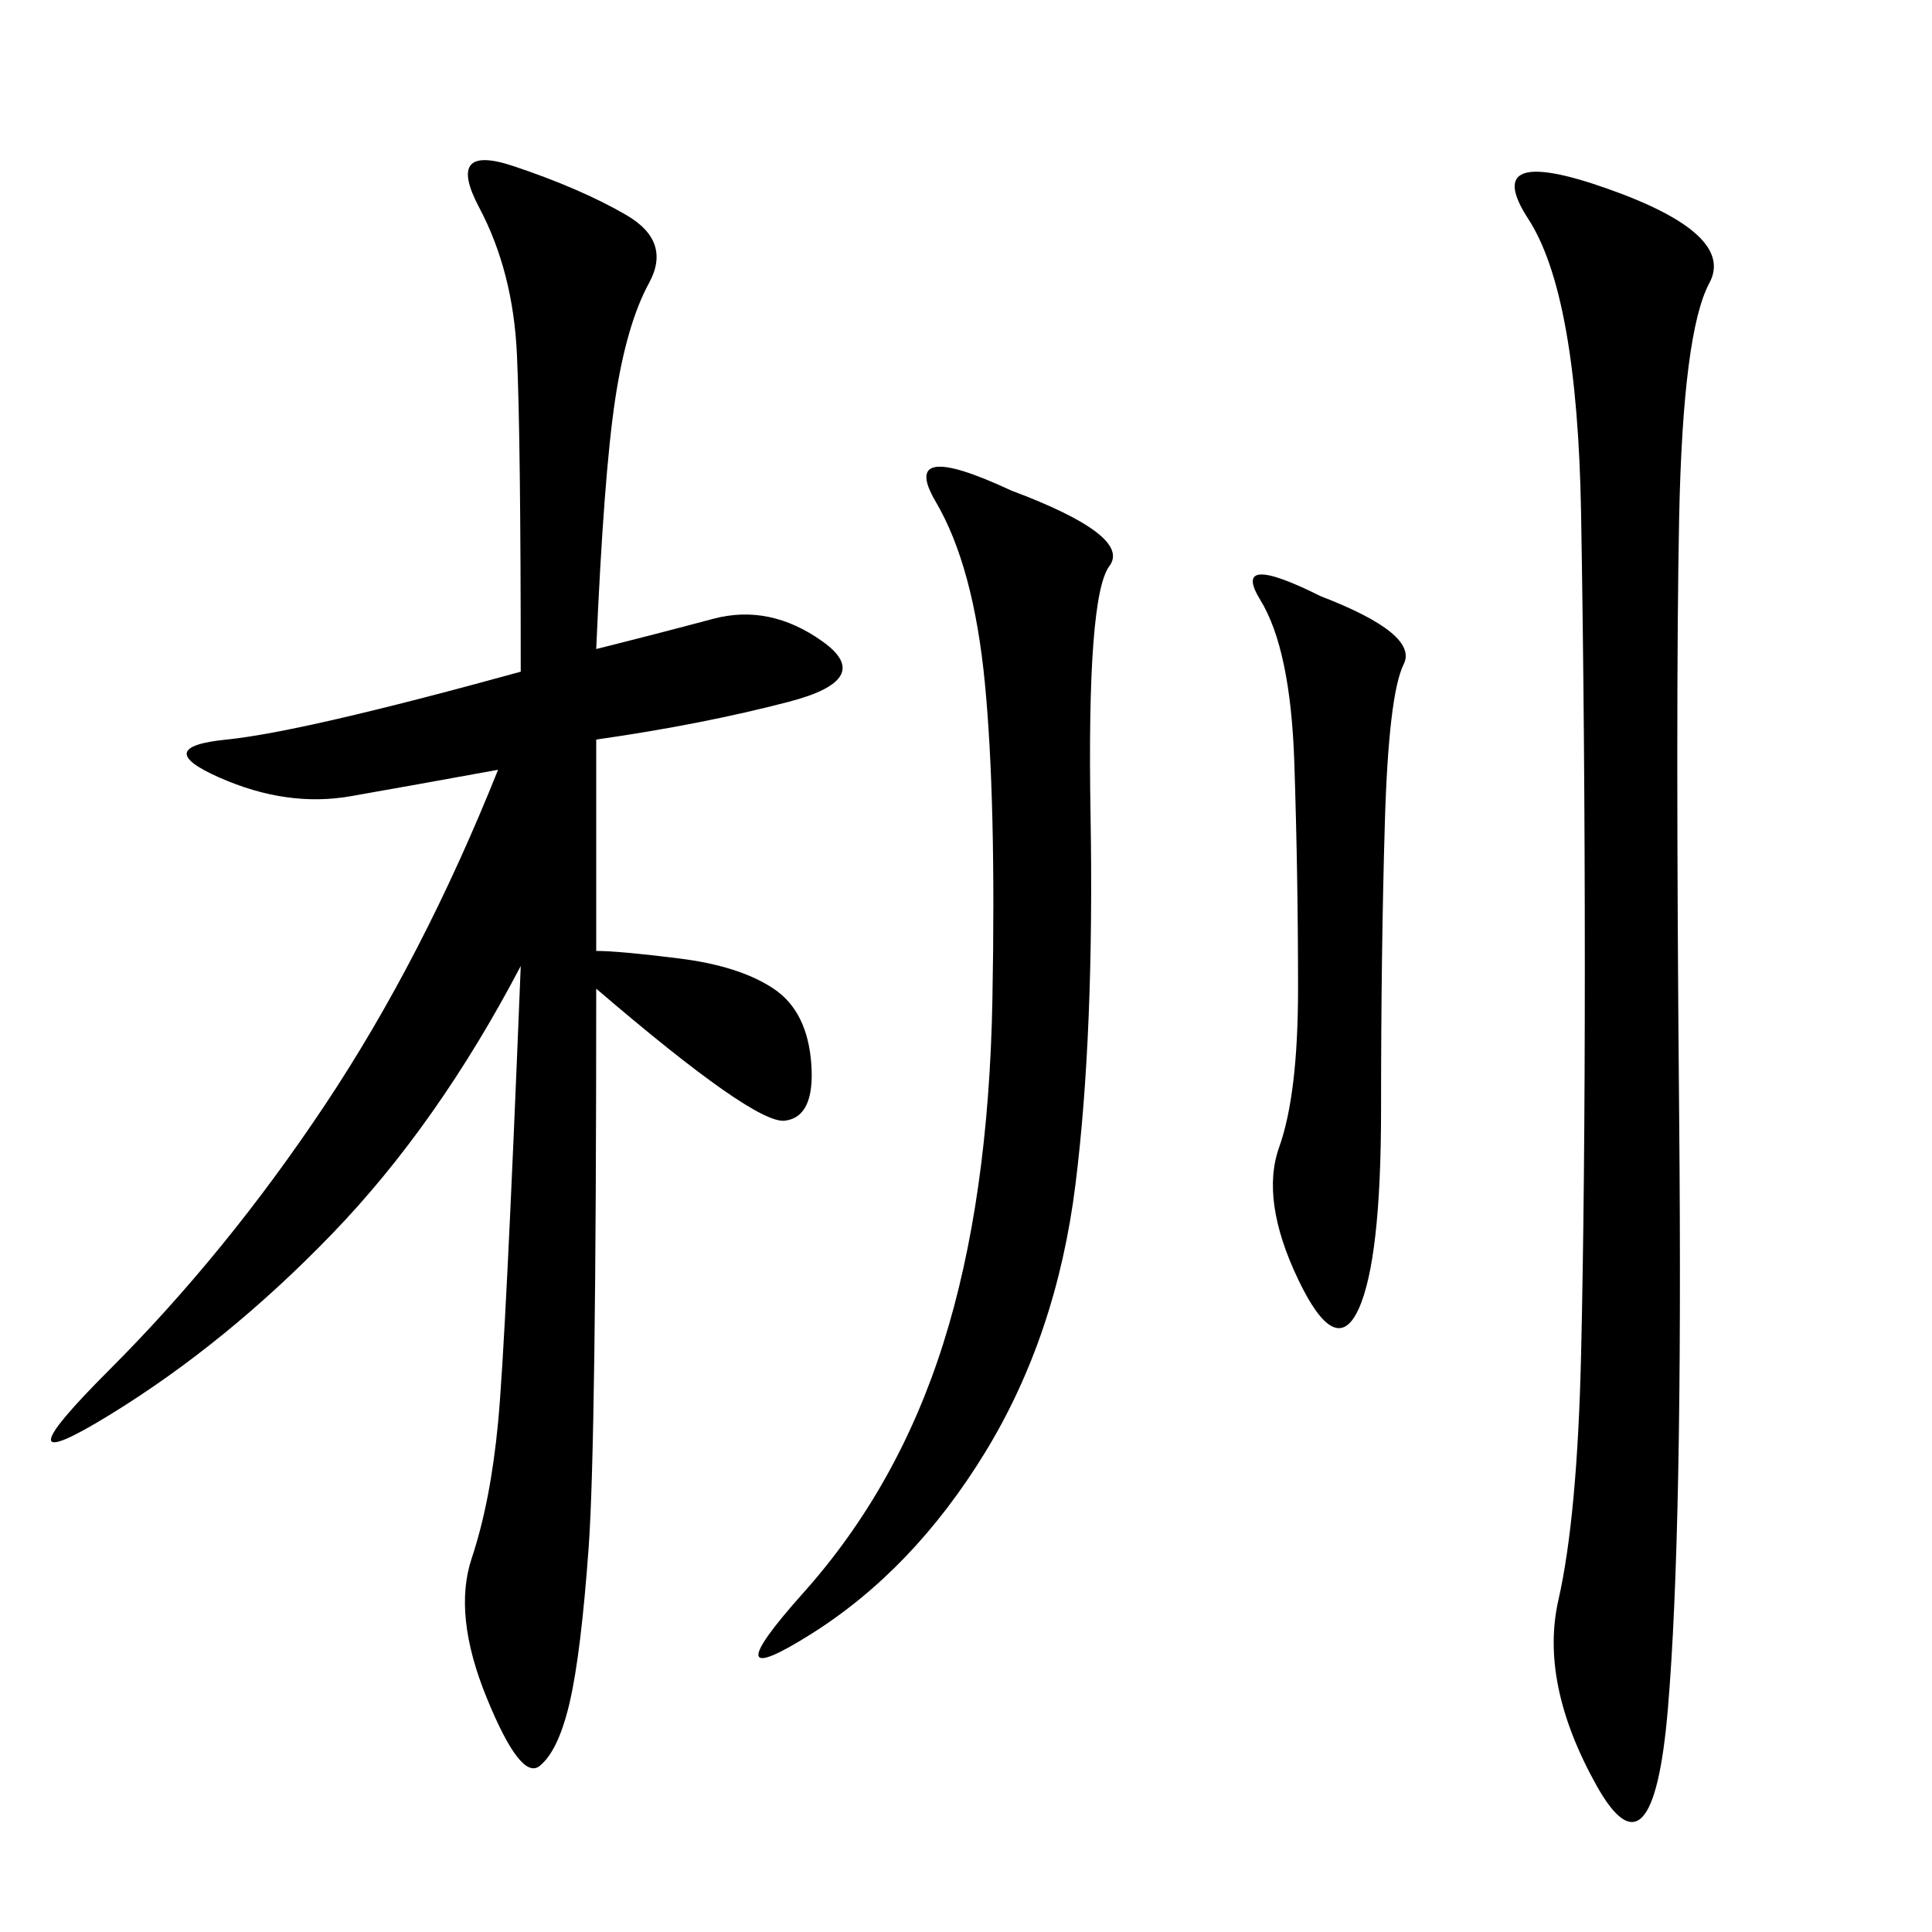 <svg xmlns="http://www.w3.org/2000/svg" xmlns:xlink="http://www.w3.org/1999/xlink" width="300" height="300"><path d="M92.58 100.78Q101.95 98.44 110.74 96.09Q119.53 93.75 127.73 99.61Q135.94 105.47 122.46 108.98Q108.98 112.50 92.58 114.84L92.58 114.84L92.58 147.66Q96.09 147.66 105.47 148.83Q114.84 150 120.12 153.52Q125.39 157.03 125.98 165.23Q126.56 173.44 121.88 174.02Q117.19 174.61 92.58 153.52L92.58 153.52Q92.58 223.83 91.41 240.23Q90.23 256.64 88.48 264.26Q86.72 271.88 83.79 274.22Q80.86 276.56 75.59 263.67Q70.31 250.78 73.24 241.99Q76.17 233.20 77.34 220.90Q78.52 208.59 80.86 150L80.86 150Q67.97 174.61 51.56 191.60Q35.16 208.59 16.99 219.73Q-1.17 230.86 16.99 212.70Q35.16 194.53 50.39 171.68Q65.63 148.83 77.34 119.53L77.34 119.53Q64.45 121.88 54.49 123.63Q44.53 125.39 33.98 120.70Q23.44 116.02 35.16 114.84Q46.88 113.67 80.86 104.30L80.86 104.30Q80.86 67.97 80.27 55.08Q79.69 42.19 74.41 32.23Q69.14 22.27 79.69 25.78Q90.23 29.30 97.27 33.40Q104.30 37.50 100.78 43.95Q97.27 50.39 95.51 62.11Q93.75 73.83 92.58 100.78L92.58 100.78ZM249.61 29.30Q269.53 36.33 265.43 43.95Q261.33 51.56 260.74 80.27Q260.16 108.98 260.74 173.44Q261.33 237.89 258.98 265.43Q256.64 292.97 247.85 277.15Q239.06 261.33 241.99 248.44Q244.92 235.55 245.51 210.35Q246.09 185.16 246.09 150L246.09 150Q246.09 113.67 245.51 79.69Q244.92 45.70 237.30 33.98Q229.69 22.27 249.61 29.30L249.61 29.30ZM157.03 76.17Q175.78 83.20 172.27 87.89Q168.75 92.58 169.34 126.56Q169.92 160.55 166.99 183.98Q164.06 207.42 152.93 225.59Q141.80 243.75 125.98 253.71Q110.16 263.67 124.80 247.27Q139.45 230.86 146.48 208.59Q153.52 186.33 154.10 155.27Q154.69 124.22 152.93 106.05Q151.17 87.89 145.31 77.93Q139.45 67.97 157.03 76.17L157.03 76.17ZM205.08 92.58Q220.31 98.44 217.97 103.13Q215.63 107.81 215.04 127.73Q214.45 147.66 214.45 172.27L214.45 172.27Q214.45 195.70 210.94 203.32Q207.42 210.94 201.56 198.63Q195.70 186.33 198.63 178.13Q201.56 169.92 201.56 153.52L201.56 153.52Q201.56 135.94 200.98 118.36Q200.39 100.78 195.70 93.16Q191.02 85.55 205.08 92.58L205.08 92.58Z"/></svg>

